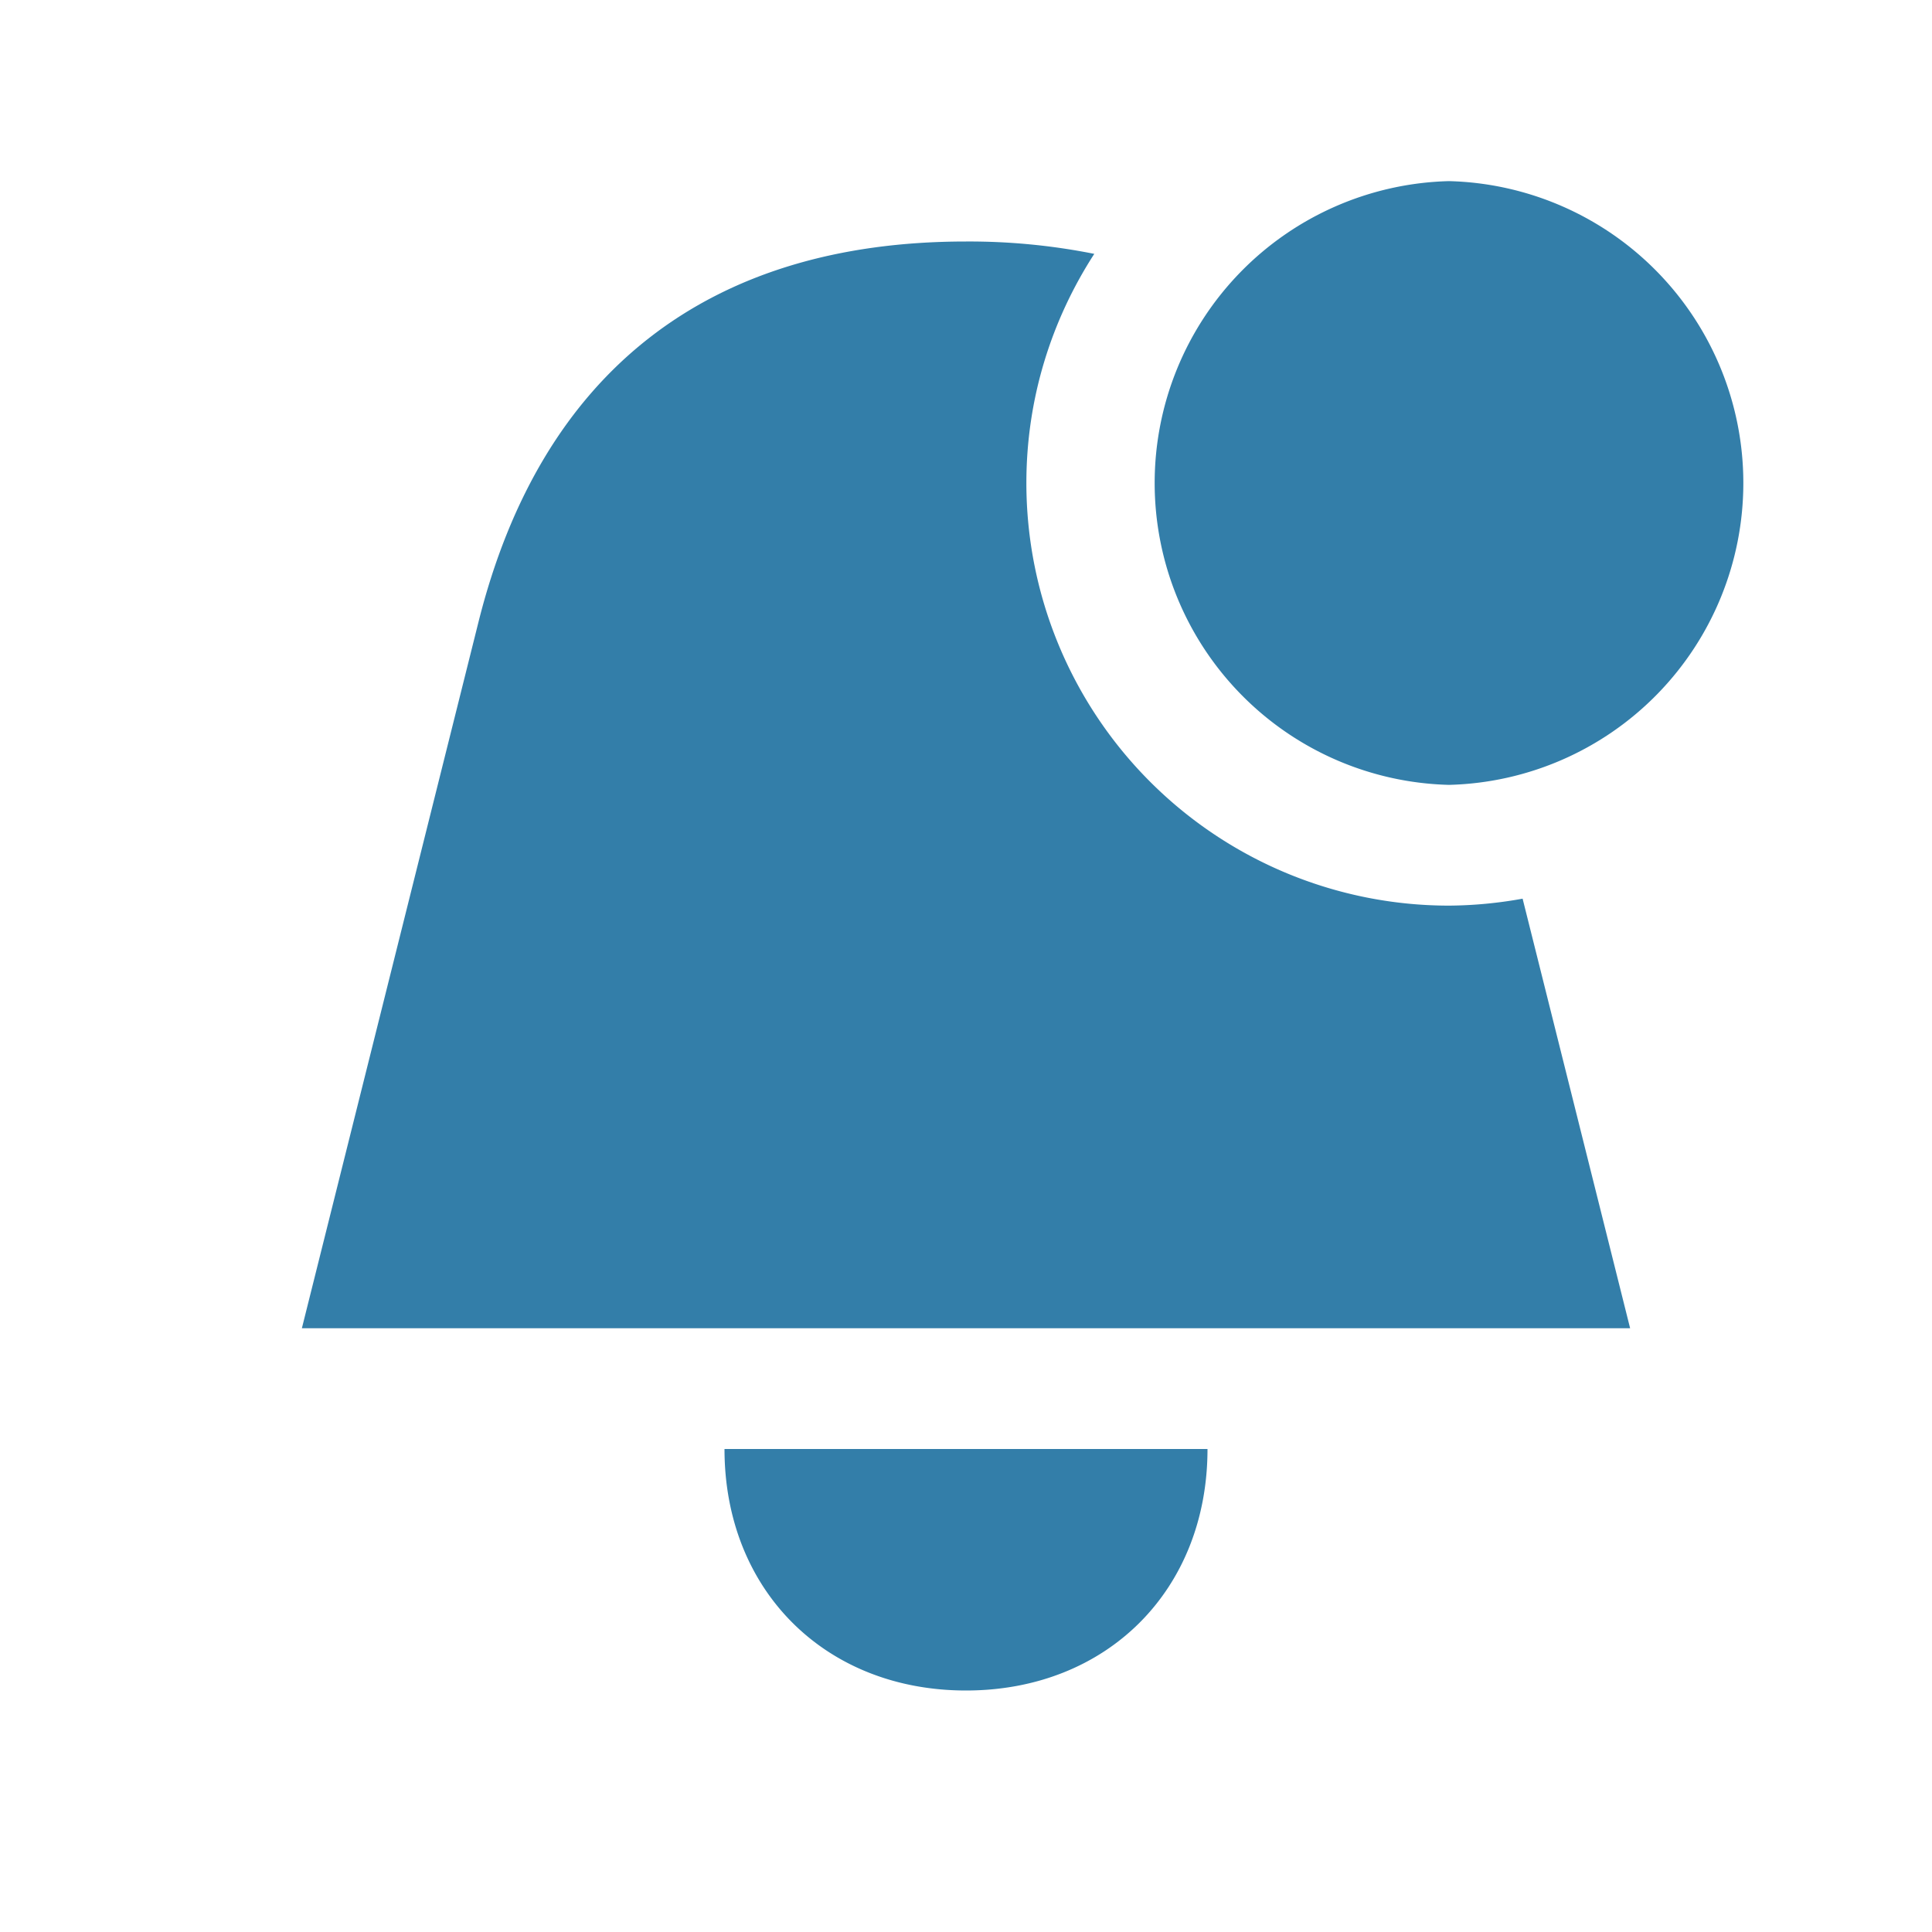 <svg xmlns="http://www.w3.org/2000/svg" viewBox="0 0 20 20" fill="#337ea9"><path d="M7.5 15h5c0 1.46-1.04 2.5-2.5 2.5S7.5 16.46 7.5 15M15 9.375A4.376 4.376 0 0 1 10.625 5c0-.875.26-1.687.703-2.372A6.6 6.6 0 0 0 10 2.5c-2.669 0-4.4 1.353-5.047 3.94l-1.828 7.31h13.75l-1.113-4.447a4.4 4.4 0 0 1-.762.072m0-7.5a3.126 3.126 0 0 0 0 6.25 3.126 3.126 0 0 0 0-6.25" fill="#337ea9"></path></svg>